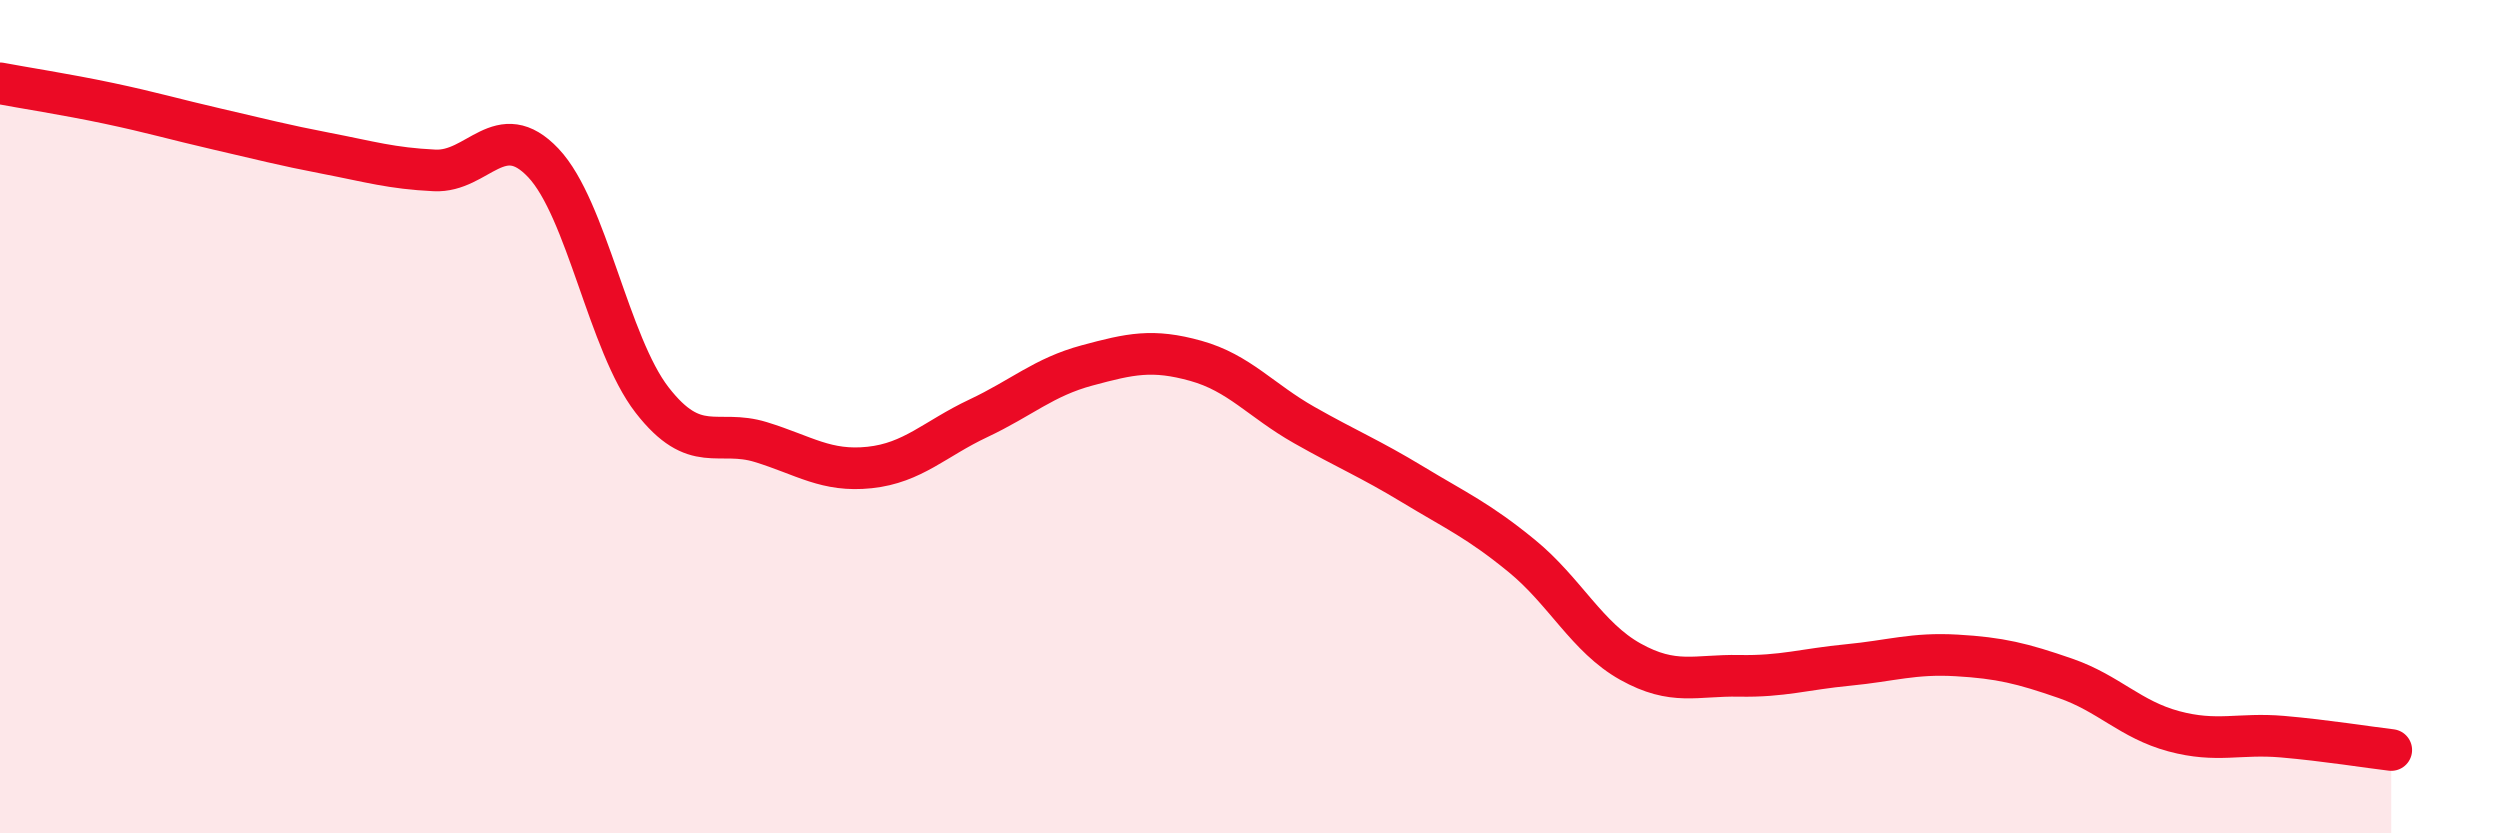 
    <svg width="60" height="20" viewBox="0 0 60 20" xmlns="http://www.w3.org/2000/svg">
      <path
        d="M 0,2 C 0.52,2.1 1.57,2.26 2.61,2.48 C 3.65,2.7 4.18,2.86 5.22,3.1 C 6.26,3.34 6.79,3.48 7.83,3.68 C 8.87,3.88 9.39,4.04 10.43,4.09 C 11.47,4.14 12,2.81 13.04,3.91 C 14.08,5.01 14.61,8.26 15.65,9.6 C 16.69,10.94 17.22,10.29 18.26,10.61 C 19.3,10.93 19.83,11.33 20.87,11.22 C 21.91,11.11 22.44,10.53 23.48,10.04 C 24.52,9.55 25.05,9.05 26.09,8.77 C 27.13,8.49 27.66,8.37 28.7,8.66 C 29.74,8.95 30.26,9.61 31.3,10.2 C 32.34,10.79 32.87,11 33.91,11.63 C 34.95,12.26 35.48,12.49 36.52,13.34 C 37.56,14.19 38.09,15.3 39.13,15.88 C 40.17,16.46 40.7,16.2 41.74,16.22 C 42.78,16.24 43.31,16.06 44.35,15.96 C 45.39,15.86 45.92,15.67 46.96,15.73 C 48,15.79 48.53,15.92 49.57,16.28 C 50.61,16.64 51.13,17.27 52.17,17.55 C 53.21,17.83 53.74,17.59 54.78,17.68 C 55.82,17.77 56.87,17.94 57.39,18L57.39 20L0 20Z"
        fill="#EB0A25"
        opacity="0.1"
        stroke-linecap="round"
        stroke-linejoin="round"
      />
      <path
        d="M 0,2 C 0.52,2.1 1.57,2.26 2.61,2.48 C 3.65,2.7 4.18,2.86 5.22,3.1 C 6.26,3.34 6.79,3.48 7.83,3.68 C 8.87,3.88 9.39,4.04 10.43,4.09 C 11.47,4.14 12,2.81 13.04,3.91 C 14.08,5.01 14.61,8.26 15.65,9.6 C 16.69,10.94 17.22,10.29 18.26,10.61 C 19.3,10.93 19.83,11.33 20.87,11.22 C 21.91,11.11 22.44,10.53 23.48,10.04 C 24.52,9.55 25.05,9.05 26.09,8.77 C 27.13,8.49 27.66,8.37 28.7,8.66 C 29.74,8.95 30.26,9.61 31.3,10.2 C 32.34,10.79 32.87,11 33.91,11.63 C 34.95,12.26 35.48,12.49 36.52,13.34 C 37.56,14.19 38.09,15.3 39.13,15.88 C 40.17,16.46 40.7,16.2 41.74,16.22 C 42.78,16.24 43.31,16.06 44.35,15.96 C 45.39,15.86 45.92,15.67 46.96,15.73 C 48,15.79 48.53,15.92 49.57,16.28 C 50.61,16.64 51.13,17.27 52.17,17.55 C 53.21,17.83 53.74,17.59 54.78,17.68 C 55.82,17.77 56.87,17.94 57.39,18"
        stroke="#EB0A25"
        stroke-width="1"
        fill="none"
        stroke-linecap="round"
        stroke-linejoin="round"
      />
    </svg>
  